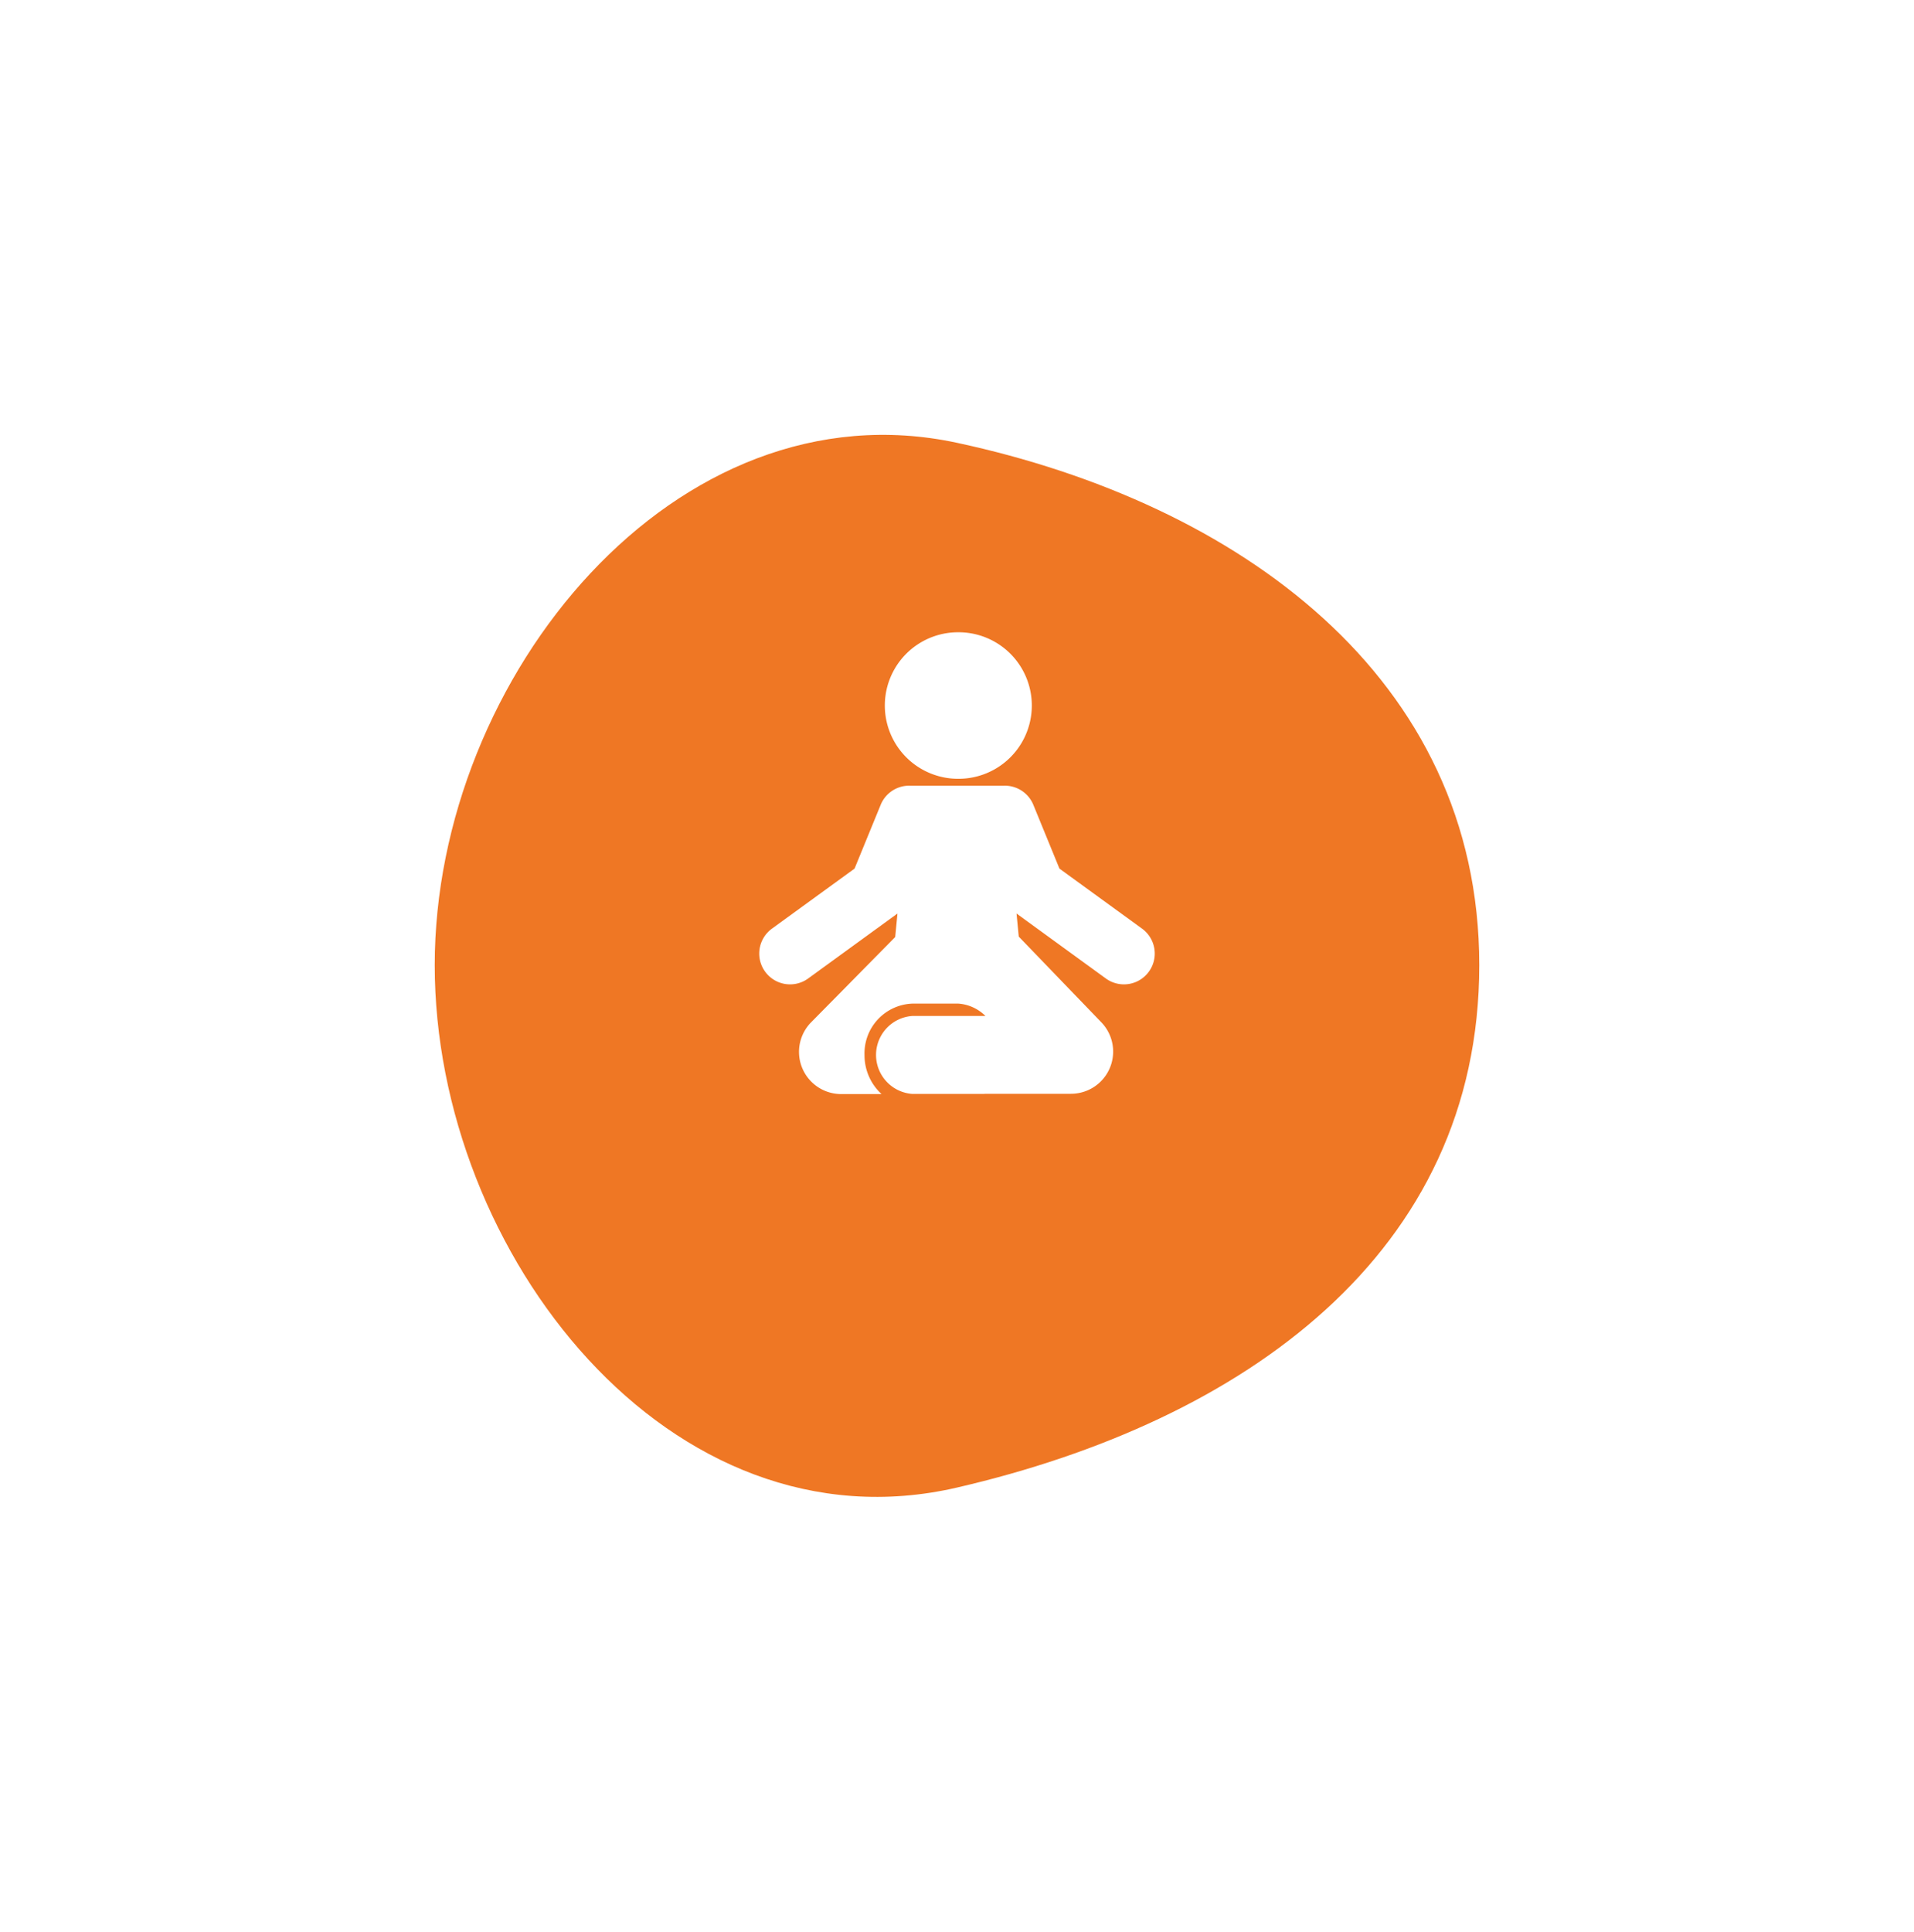 <svg xmlns="http://www.w3.org/2000/svg" xmlns:xlink="http://www.w3.org/1999/xlink" width="317" height="319.861" viewBox="0 0 317 319.861">
  <defs>
    <filter id="Path_7721" x="0" y="0" width="317" height="319.861" filterUnits="userSpaceOnUse">
      <feOffset dy="17" input="SourceAlpha"/>
      <feGaussianBlur stdDeviation="24" result="blur"/>
      <feFlood flood-color="#ef7724"/>
      <feComposite operator="in" in2="blur"/>
      <feComposite in="SourceGraphic"/>
    </filter>
    <clipPath id="clip-path">
      <rect id="Rectangle_2170" data-name="Rectangle 2170" width="65.5" height="76.471" fill="#fff"/>
    </clipPath>
  </defs>
  <g id="Group_22452" data-name="Group 22452" transform="translate(-768.5 -4167.957)">
    <g transform="matrix(1, 0, 0, 1, 768.5, 4167.96)" filter="url(#Path_7721)">
      <path id="Path_7721-2" data-name="Path 7721" d="M86.5,0C133,10,173,38.727,173,86.5S134,162,86.5,173,0,134.273,0,86.5,40-10,86.5,0Z" transform="translate(72 56.32)" fill="#ef7724"/>
    </g>
    <g id="Group_15548" data-name="Group 15548" transform="translate(894.25 4272.652)">
      <g id="Group_15547" data-name="Group 15547" clip-path="url(#clip-path)">
        <path id="Path_7724" data-name="Path 7724" d="M143.941,24.263h.081a12.131,12.131,0,0,0,0-24.263h-.081a12.131,12.131,0,0,0,0,24.263" transform="translate(-111.012)" fill="#fff"/>
        <path id="Path_7725" data-name="Path 7725" d="M63.4,184.643,49.718,174.7l-4.326-10.564a5.1,5.1,0,0,0-4.834-3.164v0H24.944v0a5.1,5.1,0,0,0-4.834,3.164L15.783,174.7,2.1,184.643a5.1,5.1,0,1,0,6,8.252l14.791-10.754-.377,3.893L8.532,200.21a6.986,6.986,0,0,0,5.037,11.826h6.685a8.726,8.726,0,0,1-2.821-6.484,8.24,8.24,0,0,1,7.939-8.495h7.614A7.1,7.1,0,0,1,37.46,199.1H25.372a6.471,6.471,0,0,0,0,12.912H37.078c.131-.009.265-.01.394-.025H51.624a6.986,6.986,0,0,0,5.038-11.827L42.98,185.963h0l-.37-3.822L57.4,192.895a5.1,5.1,0,1,0,6-8.252" transform="translate(0 -135.565)" fill="#fff"/>
      </g>
    </g>
  </g>
</svg>
